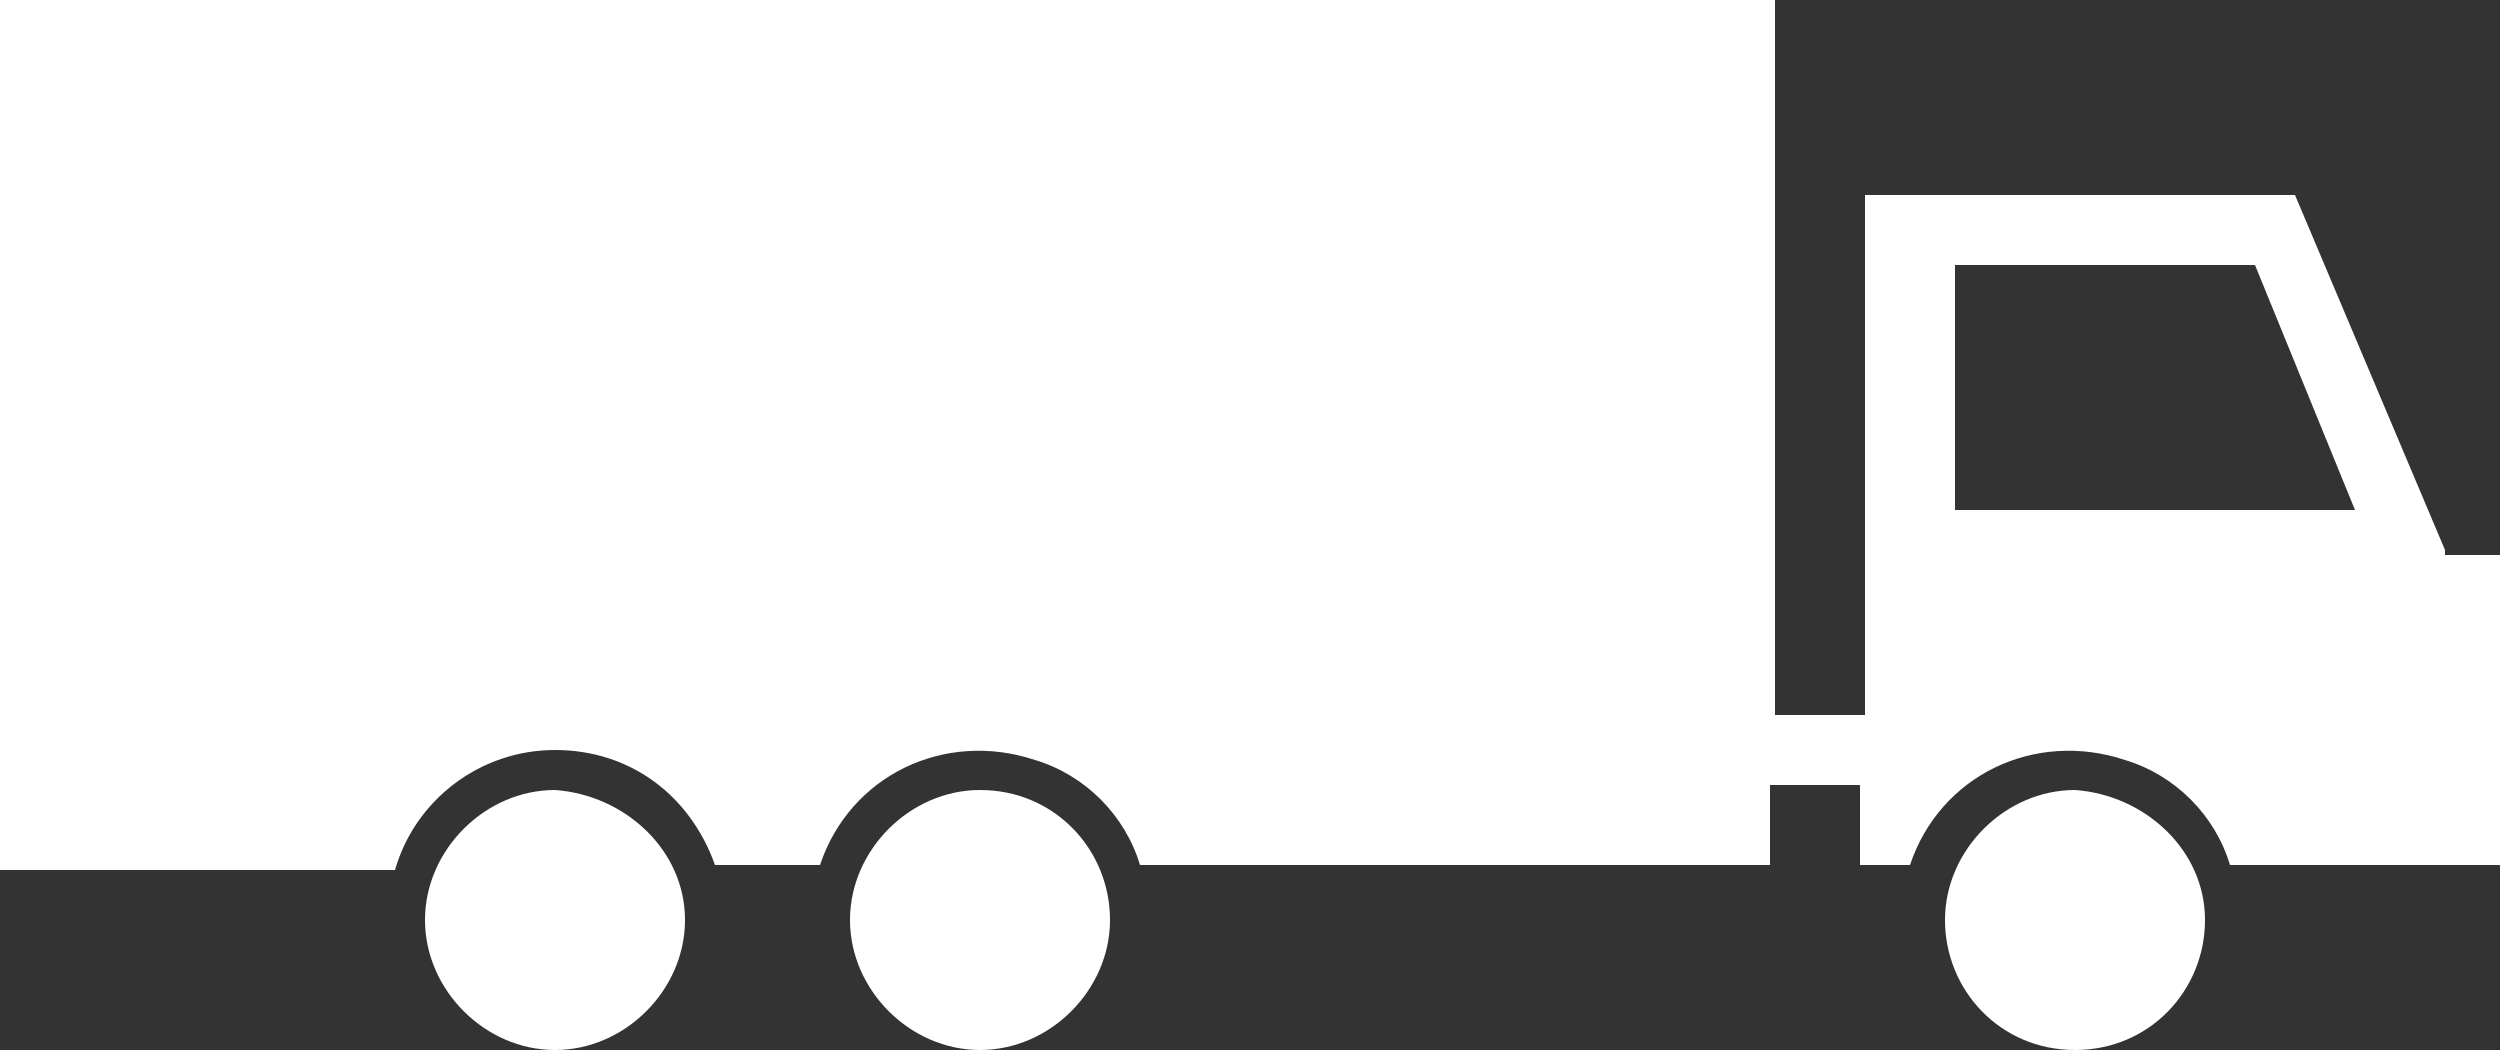 <?xml version="1.0" encoding="utf-8"?>
<!-- Generator: Adobe Illustrator 24.0.3, SVG Export Plug-In . SVG Version: 6.00 Build 0)  -->
<svg version="1.1" id="Layer_1" xmlns="http://www.w3.org/2000/svg" xmlns:xlink="http://www.w3.org/1999/xlink" x="0px" y="0px"
	 viewBox="0 0 50 21" style="enable-background:new 0 0 50 21;" xml:space="preserve">
<rect x="0" y="0" width="50" height="21" fill="#333333" stroke="none"/>
<style type="text/css">
	.st0{fill:#FFFFFF;}
</style>
<path id="Path_208" class="st0" d="M19.6,15.8c-1.4,0-2.6,1.2-2.6,2.6s1.2,2.6,2.6,2.6s2.6-1.2,2.6-2.6S21.1,15.8,19.6,15.8
	L19.6,15.8z"/>
<path id="Path_209" class="st0" d="M11.1,15.8c-1.4,0-2.6,1.2-2.6,2.6S9.7,21,11.1,21s2.6-1.2,2.6-2.6C13.7,17,12.5,15.9,11.1,15.8z
	"/>
<path id="Path_210" class="st0" d="M41.5,15.8c-1.4,0-2.6,1.2-2.6,2.6S40,21,41.5,21s2.6-1.2,2.6-2.6C44.1,17,42.9,15.9,41.5,15.8z"
	/>
<path id="Path_211" class="st0" d="M48.9,11.2V11l-3-7.1h-8.6v10.4h-1.8V0H0v17.4h7.9C8.3,16,9.6,15,11.1,15c1.5,0,2.7,0.9,3.2,2.3
	h2.1c0.6-1.8,2.5-2.7,4.3-2.1c1,0.3,1.8,1.1,2.1,2.1h12.6v-1.6h1.8v1.6h1c0.6-1.8,2.5-2.7,4.3-2.1c1,0.3,1.8,1.1,2.1,2.1H50v-6.2
	h-1.1V11.2z M39.1,10.2V5.3h6l2,4.9L39.1,10.2L39.1,10.2z"/>
</svg>

